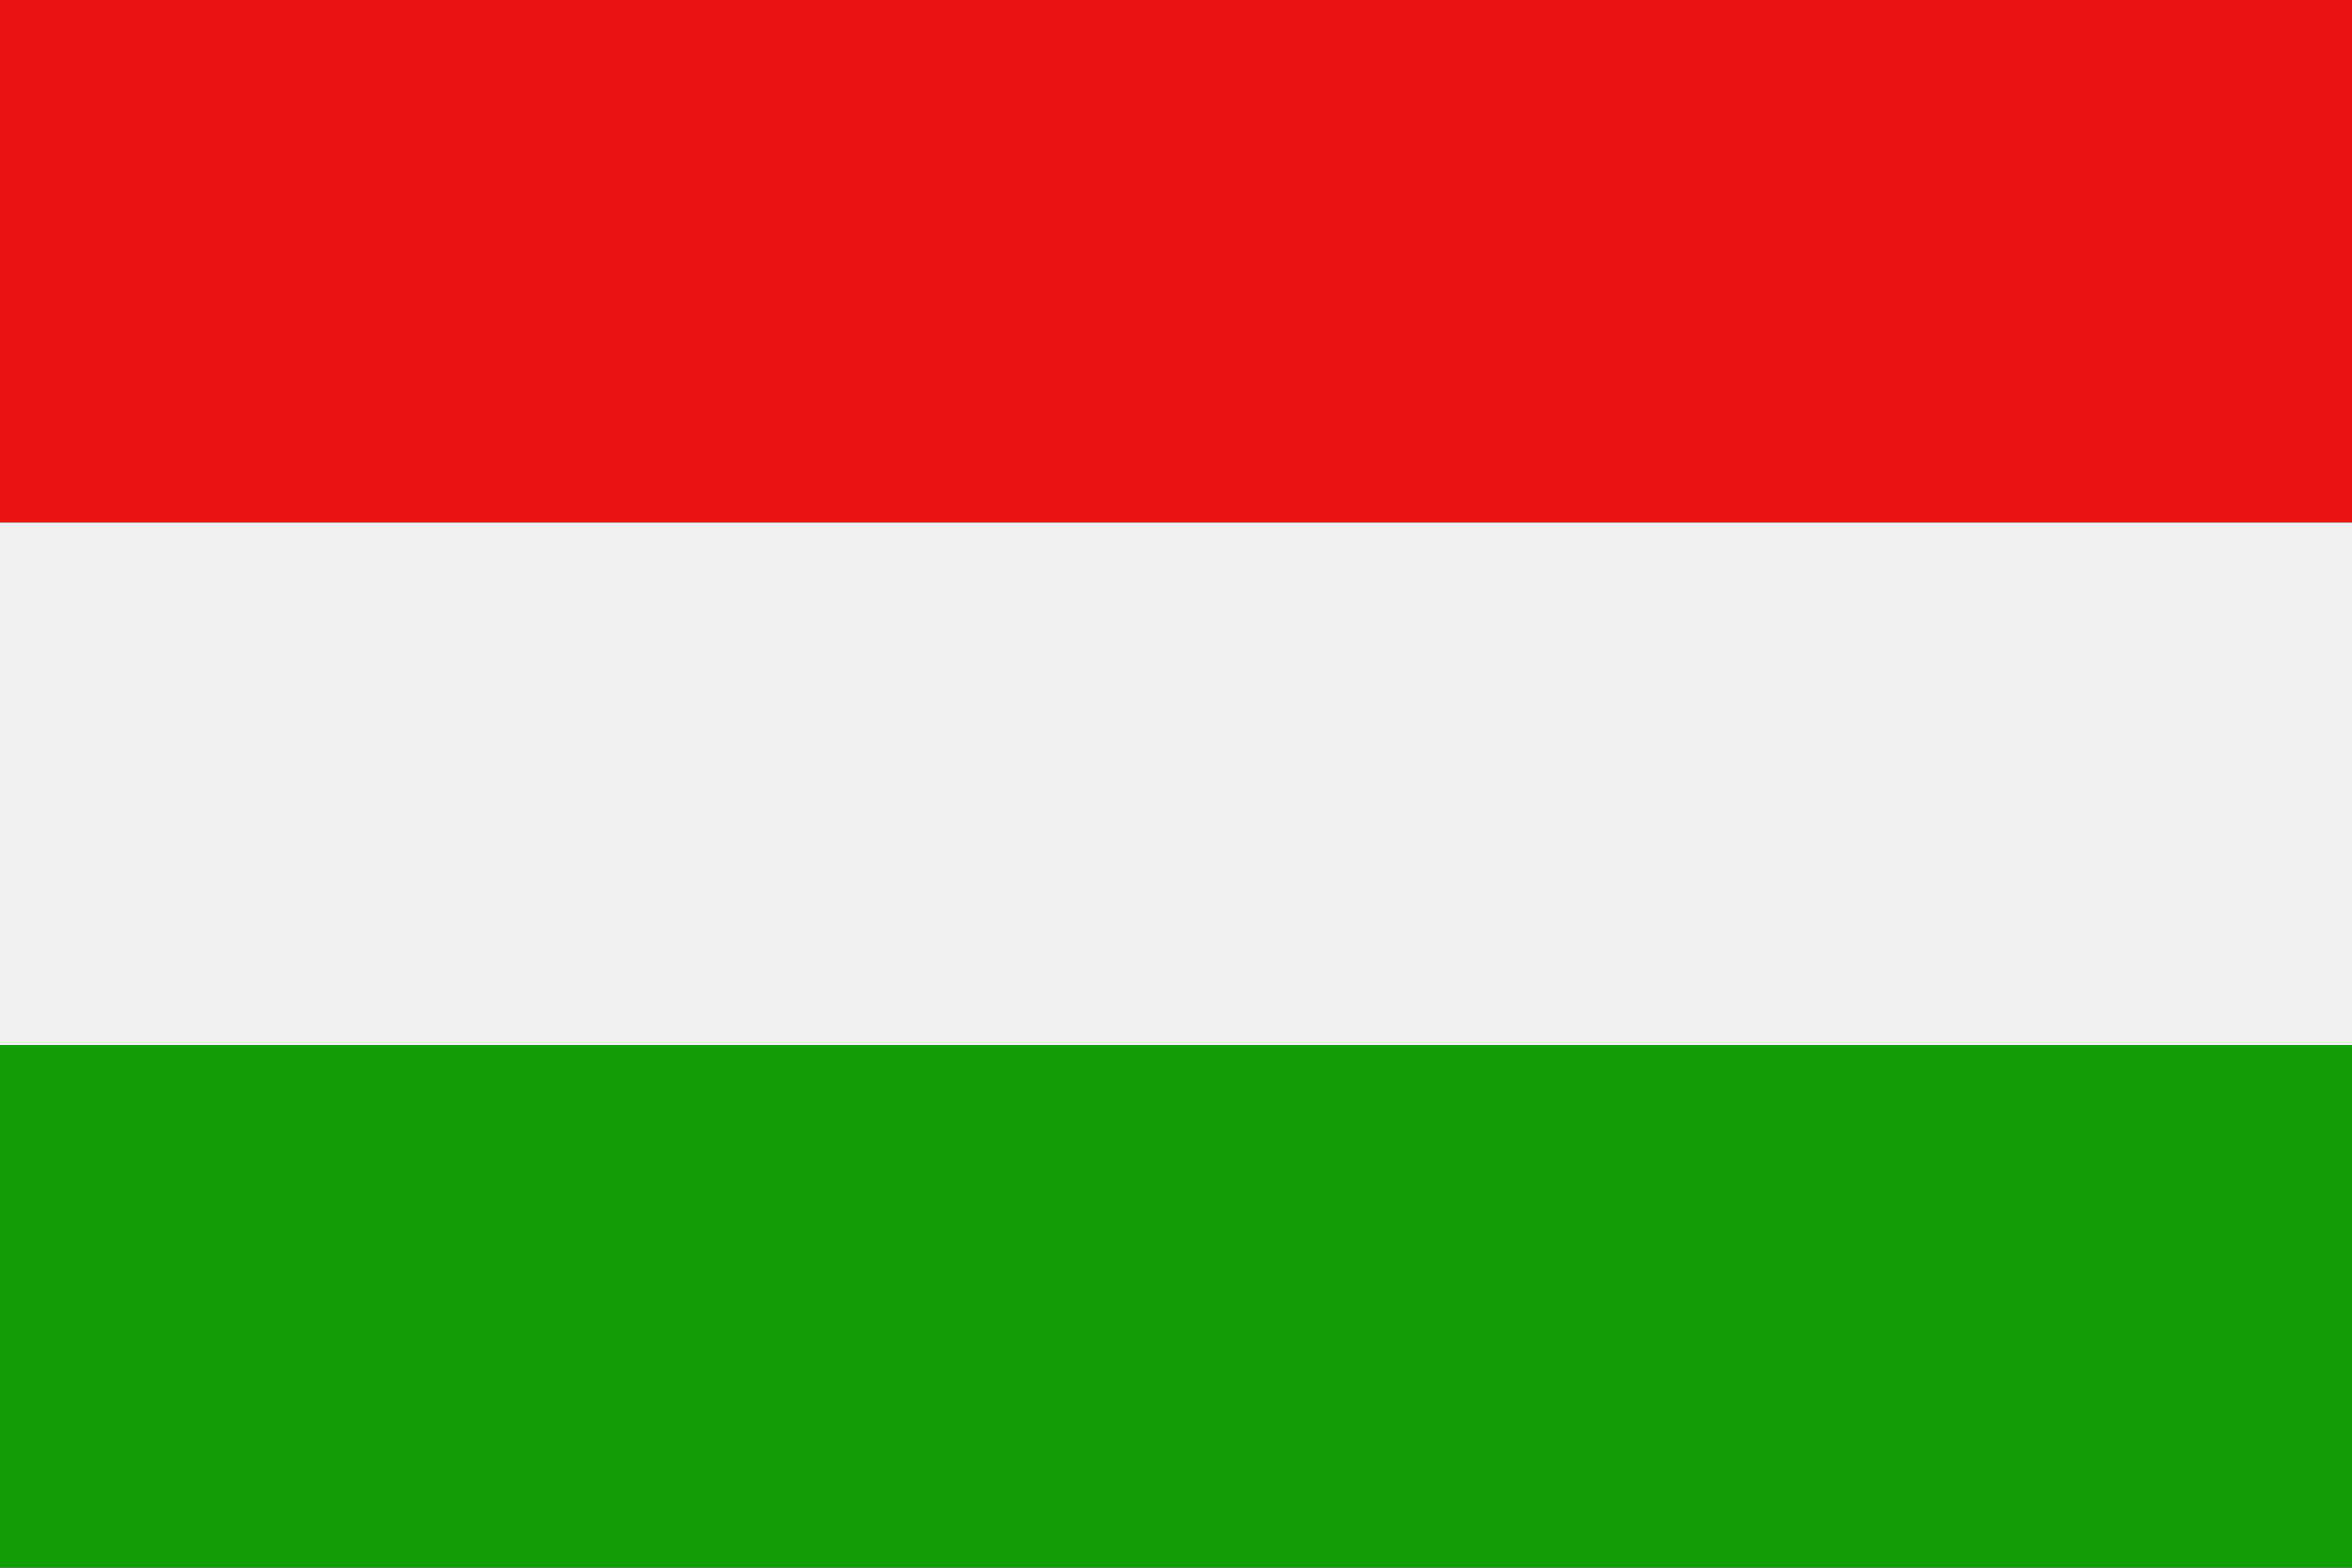 <?xml version="1.0" encoding="UTF-8"?> <svg xmlns="http://www.w3.org/2000/svg" width="27.001" height="18" viewBox="0 0 27.001 18"><rect x="0" y="0" width="27.001" height="18" fill="#333333" stroke="none"/><g id="Group_81" data-name="Group 81" transform="translate(0 0)"><rect id="Rectangle_92" data-name="Rectangle 92" width="27.001" height="6" transform="translate(0 12)" fill="#119e07"></rect><rect id="Rectangle_93" data-name="Rectangle 93" width="27.001" height="6" transform="translate(0 0)" fill="#ef1414"></rect><rect id="Rectangle_94" data-name="Rectangle 94" width="27.001" height="6" transform="translate(0 6)" fill="#f1f0f0"></rect></g></svg> 